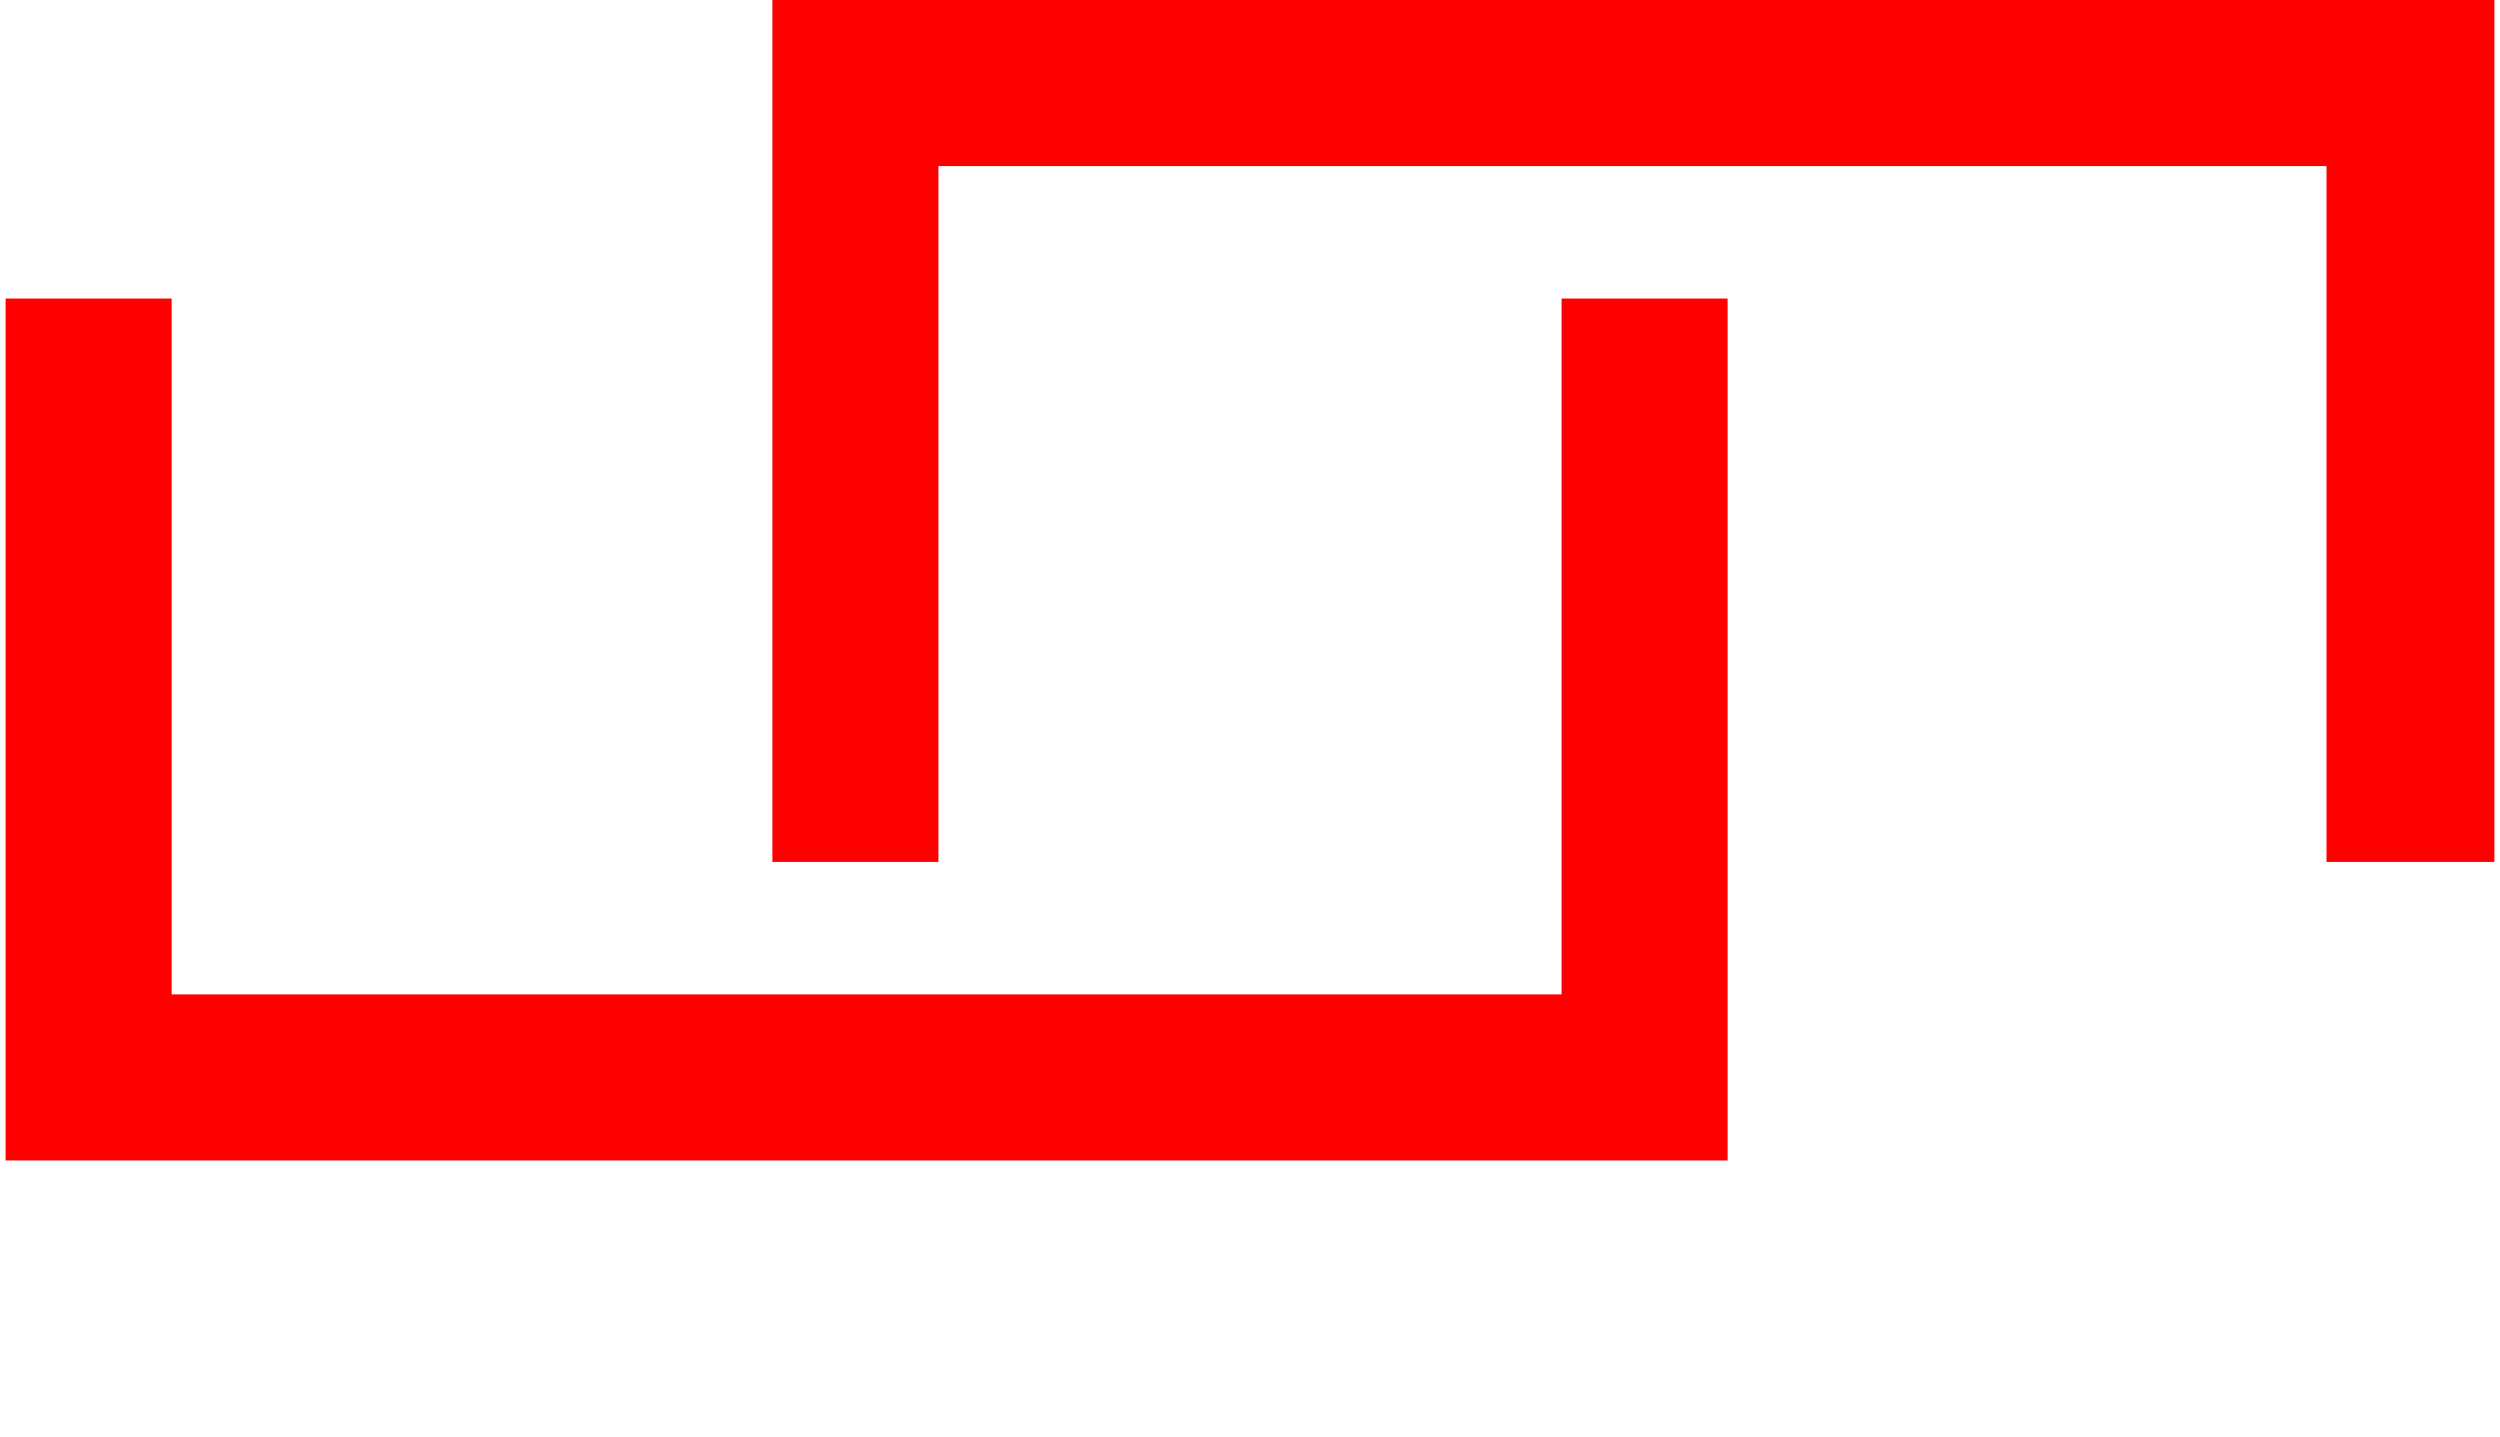 <?xml version="1.0" encoding="utf-8"?>
<!-- Generator: Adobe Illustrator 24.3.0, SVG Export Plug-In . SVG Version: 6.00 Build 0)  -->
<svg version="1.1" id="Livello_1" xmlns="http://www.w3.org/2000/svg" xmlns:xlink="http://www.w3.org/1999/xlink" x="0px" y="0px"
	 viewBox="0 0 134 77" style="enable-background:new 0 0 134 77;" xml:space="preserve">
<style type="text/css">
	.st0{clip-path:url(#SVGID_2_);fill:#FF0000;}
	.st1{clip-path:url(#SVGID_4_);fill:#FF0000;}
</style>
<g>
	<g>
		<defs>
			<rect id="SVGID_1_" x="0.3" y="16" width="92.3" height="46.2"/>
		</defs>
		<clipPath id="SVGID_2_">
			<use xlink:href="#SVGID_1_"  style="overflow:visible;"/>
		</clipPath>
		<path class="st0" d="M92.6-30.1v92.3H0.3l0-92.3H92.6z M83.7,53.3v-74.4H9.2v74.4H83.7z"/>
	</g>
	<g>
		<defs>
			<rect id="SVGID_3_" x="41.4" width="92.3" height="46.2"/>
		</defs>
		<clipPath id="SVGID_4_">
			<use xlink:href="#SVGID_3_"  style="overflow:visible;"/>
		</clipPath>
		<path class="st1" d="M41.4,92.3l0-92.3h92.3v92.3H41.4z M50.3,8.9v74.4h74.4V8.9H50.3z"/>
	</g>
</g>
</svg>
